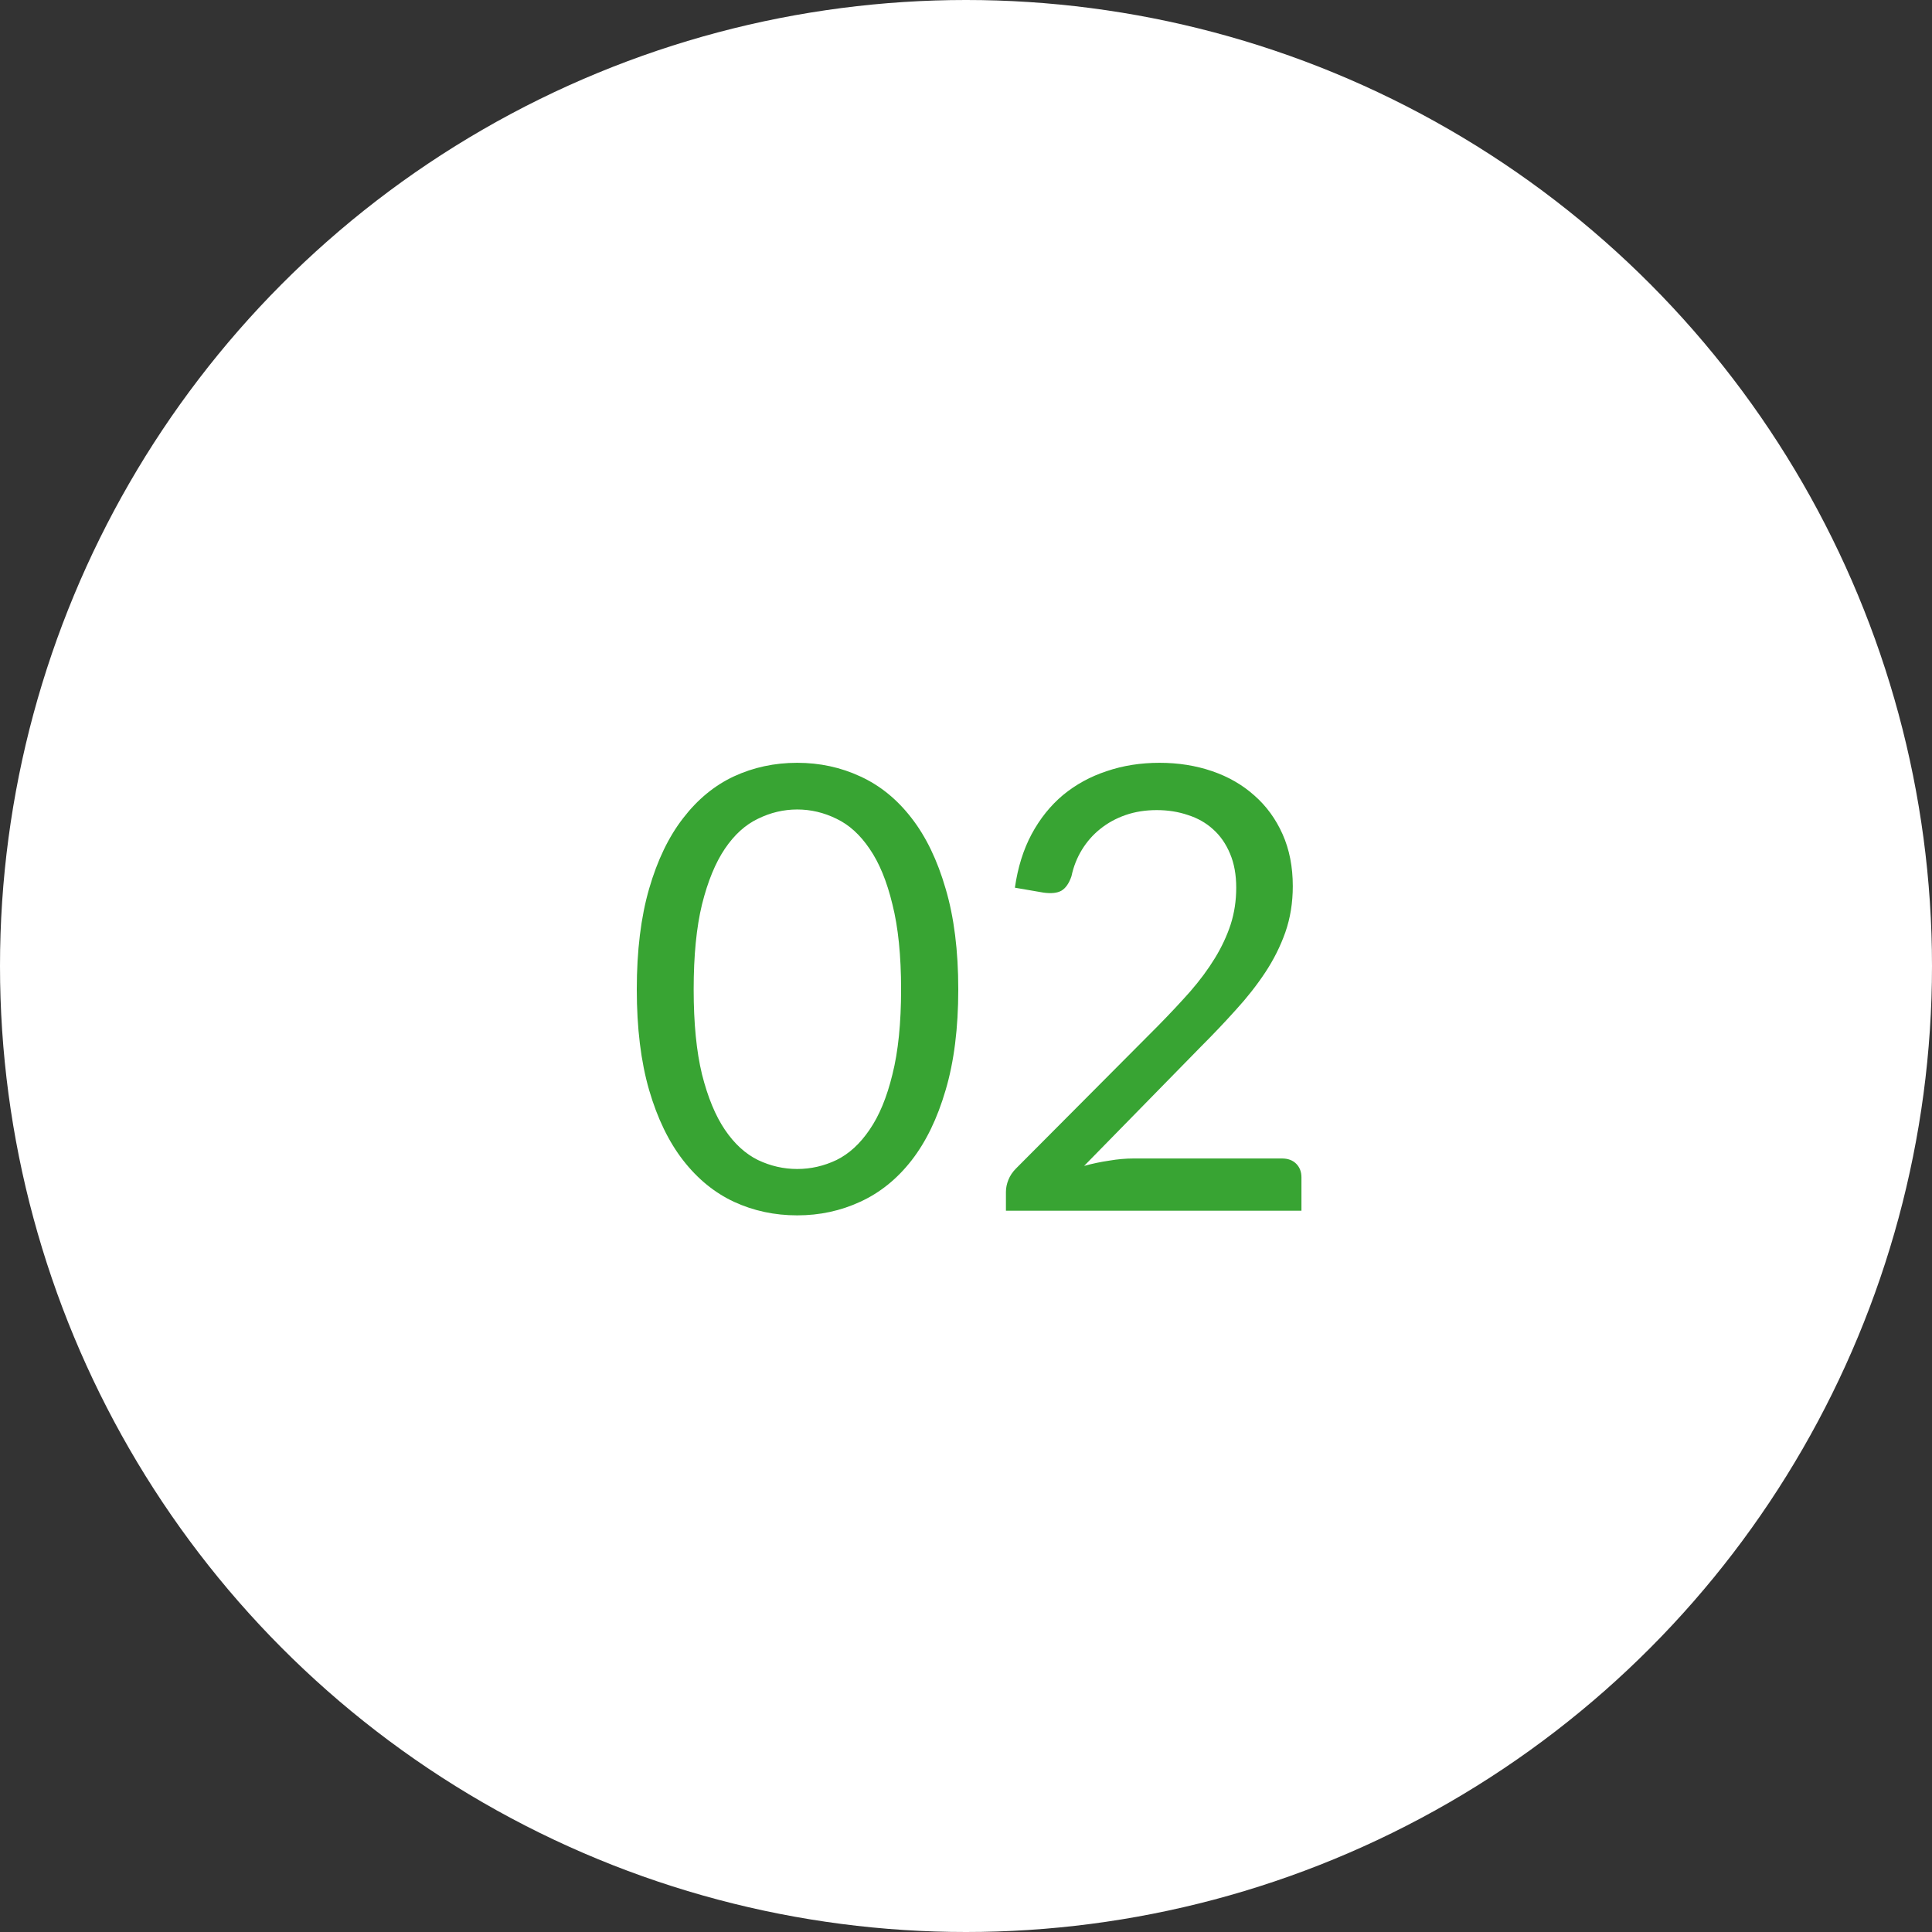 <svg xmlns="http://www.w3.org/2000/svg" width="75" height="75" viewBox="0 0 75 75" fill="none"><rect x="0" y="0" width="75" height="75" fill="#333333" stroke="none"/><circle cx="37.5" cy="37.5" r="37.5" fill="white"></circle><path d="M37.2 38.408C37.2 39.912 37.036 41.216 36.708 42.32C36.388 43.416 35.948 44.324 35.388 45.044C34.828 45.764 34.164 46.3 33.396 46.652C32.636 47.004 31.82 47.18 30.948 47.18C30.068 47.18 29.248 47.004 28.488 46.652C27.736 46.3 27.08 45.764 26.52 45.044C25.96 44.324 25.52 43.416 25.2 42.32C24.88 41.216 24.72 39.912 24.72 38.408C24.72 36.904 24.88 35.6 25.2 34.496C25.52 33.392 25.96 32.48 26.52 31.76C27.08 31.032 27.736 30.492 28.488 30.14C29.248 29.788 30.068 29.612 30.948 29.612C31.82 29.612 32.636 29.788 33.396 30.14C34.164 30.492 34.828 31.032 35.388 31.76C35.948 32.48 36.388 33.392 36.708 34.496C37.036 35.6 37.2 36.904 37.2 38.408ZM34.98 38.408C34.98 37.096 34.868 35.996 34.644 35.108C34.428 34.212 34.132 33.492 33.756 32.948C33.388 32.404 32.96 32.016 32.472 31.784C31.984 31.544 31.476 31.424 30.948 31.424C30.42 31.424 29.912 31.544 29.424 31.784C28.936 32.016 28.508 32.404 28.14 32.948C27.772 33.492 27.476 34.212 27.252 35.108C27.036 35.996 26.928 37.096 26.928 38.408C26.928 39.72 27.036 40.82 27.252 41.708C27.476 42.596 27.772 43.312 28.14 43.856C28.508 44.4 28.936 44.792 29.424 45.032C29.912 45.264 30.42 45.38 30.948 45.38C31.476 45.38 31.984 45.264 32.472 45.032C32.96 44.792 33.388 44.4 33.756 43.856C34.132 43.312 34.428 42.596 34.644 41.708C34.868 40.82 34.98 39.72 34.98 38.408ZM49.766 44.972C49.998 44.972 50.182 45.04 50.318 45.176C50.454 45.312 50.522 45.488 50.522 45.704V47H39.05V46.268C39.05 46.116 39.082 45.96 39.146 45.8C39.21 45.64 39.31 45.492 39.446 45.356L44.954 39.824C45.41 39.36 45.826 38.916 46.202 38.492C46.578 38.06 46.898 37.628 47.162 37.196C47.426 36.764 47.63 36.328 47.774 35.888C47.918 35.44 47.99 34.964 47.99 34.46C47.99 33.956 47.91 33.516 47.75 33.14C47.59 32.756 47.37 32.44 47.09 32.192C46.818 31.944 46.494 31.76 46.118 31.64C45.742 31.512 45.338 31.448 44.906 31.448C44.466 31.448 44.062 31.512 43.694 31.64C43.326 31.768 42.998 31.948 42.71 32.18C42.43 32.404 42.194 32.672 42.002 32.984C41.81 33.296 41.674 33.64 41.594 34.016C41.498 34.296 41.366 34.484 41.198 34.58C41.038 34.668 40.81 34.692 40.514 34.652L39.398 34.46C39.51 33.676 39.726 32.984 40.046 32.384C40.374 31.776 40.782 31.268 41.27 30.86C41.766 30.452 42.33 30.144 42.962 29.936C43.594 29.72 44.278 29.612 45.014 29.612C45.742 29.612 46.422 29.72 47.054 29.936C47.686 30.152 48.234 30.468 48.698 30.884C49.162 31.292 49.526 31.792 49.79 32.384C50.054 32.976 50.186 33.648 50.186 34.4C50.186 35.04 50.09 35.636 49.898 36.188C49.706 36.732 49.446 37.252 49.118 37.748C48.79 38.244 48.41 38.728 47.978 39.2C47.554 39.672 47.102 40.148 46.622 40.628L42.086 45.26C42.406 45.172 42.73 45.104 43.058 45.056C43.386 45 43.702 44.972 44.006 44.972H49.766Z" fill="#38A433"></path></svg>